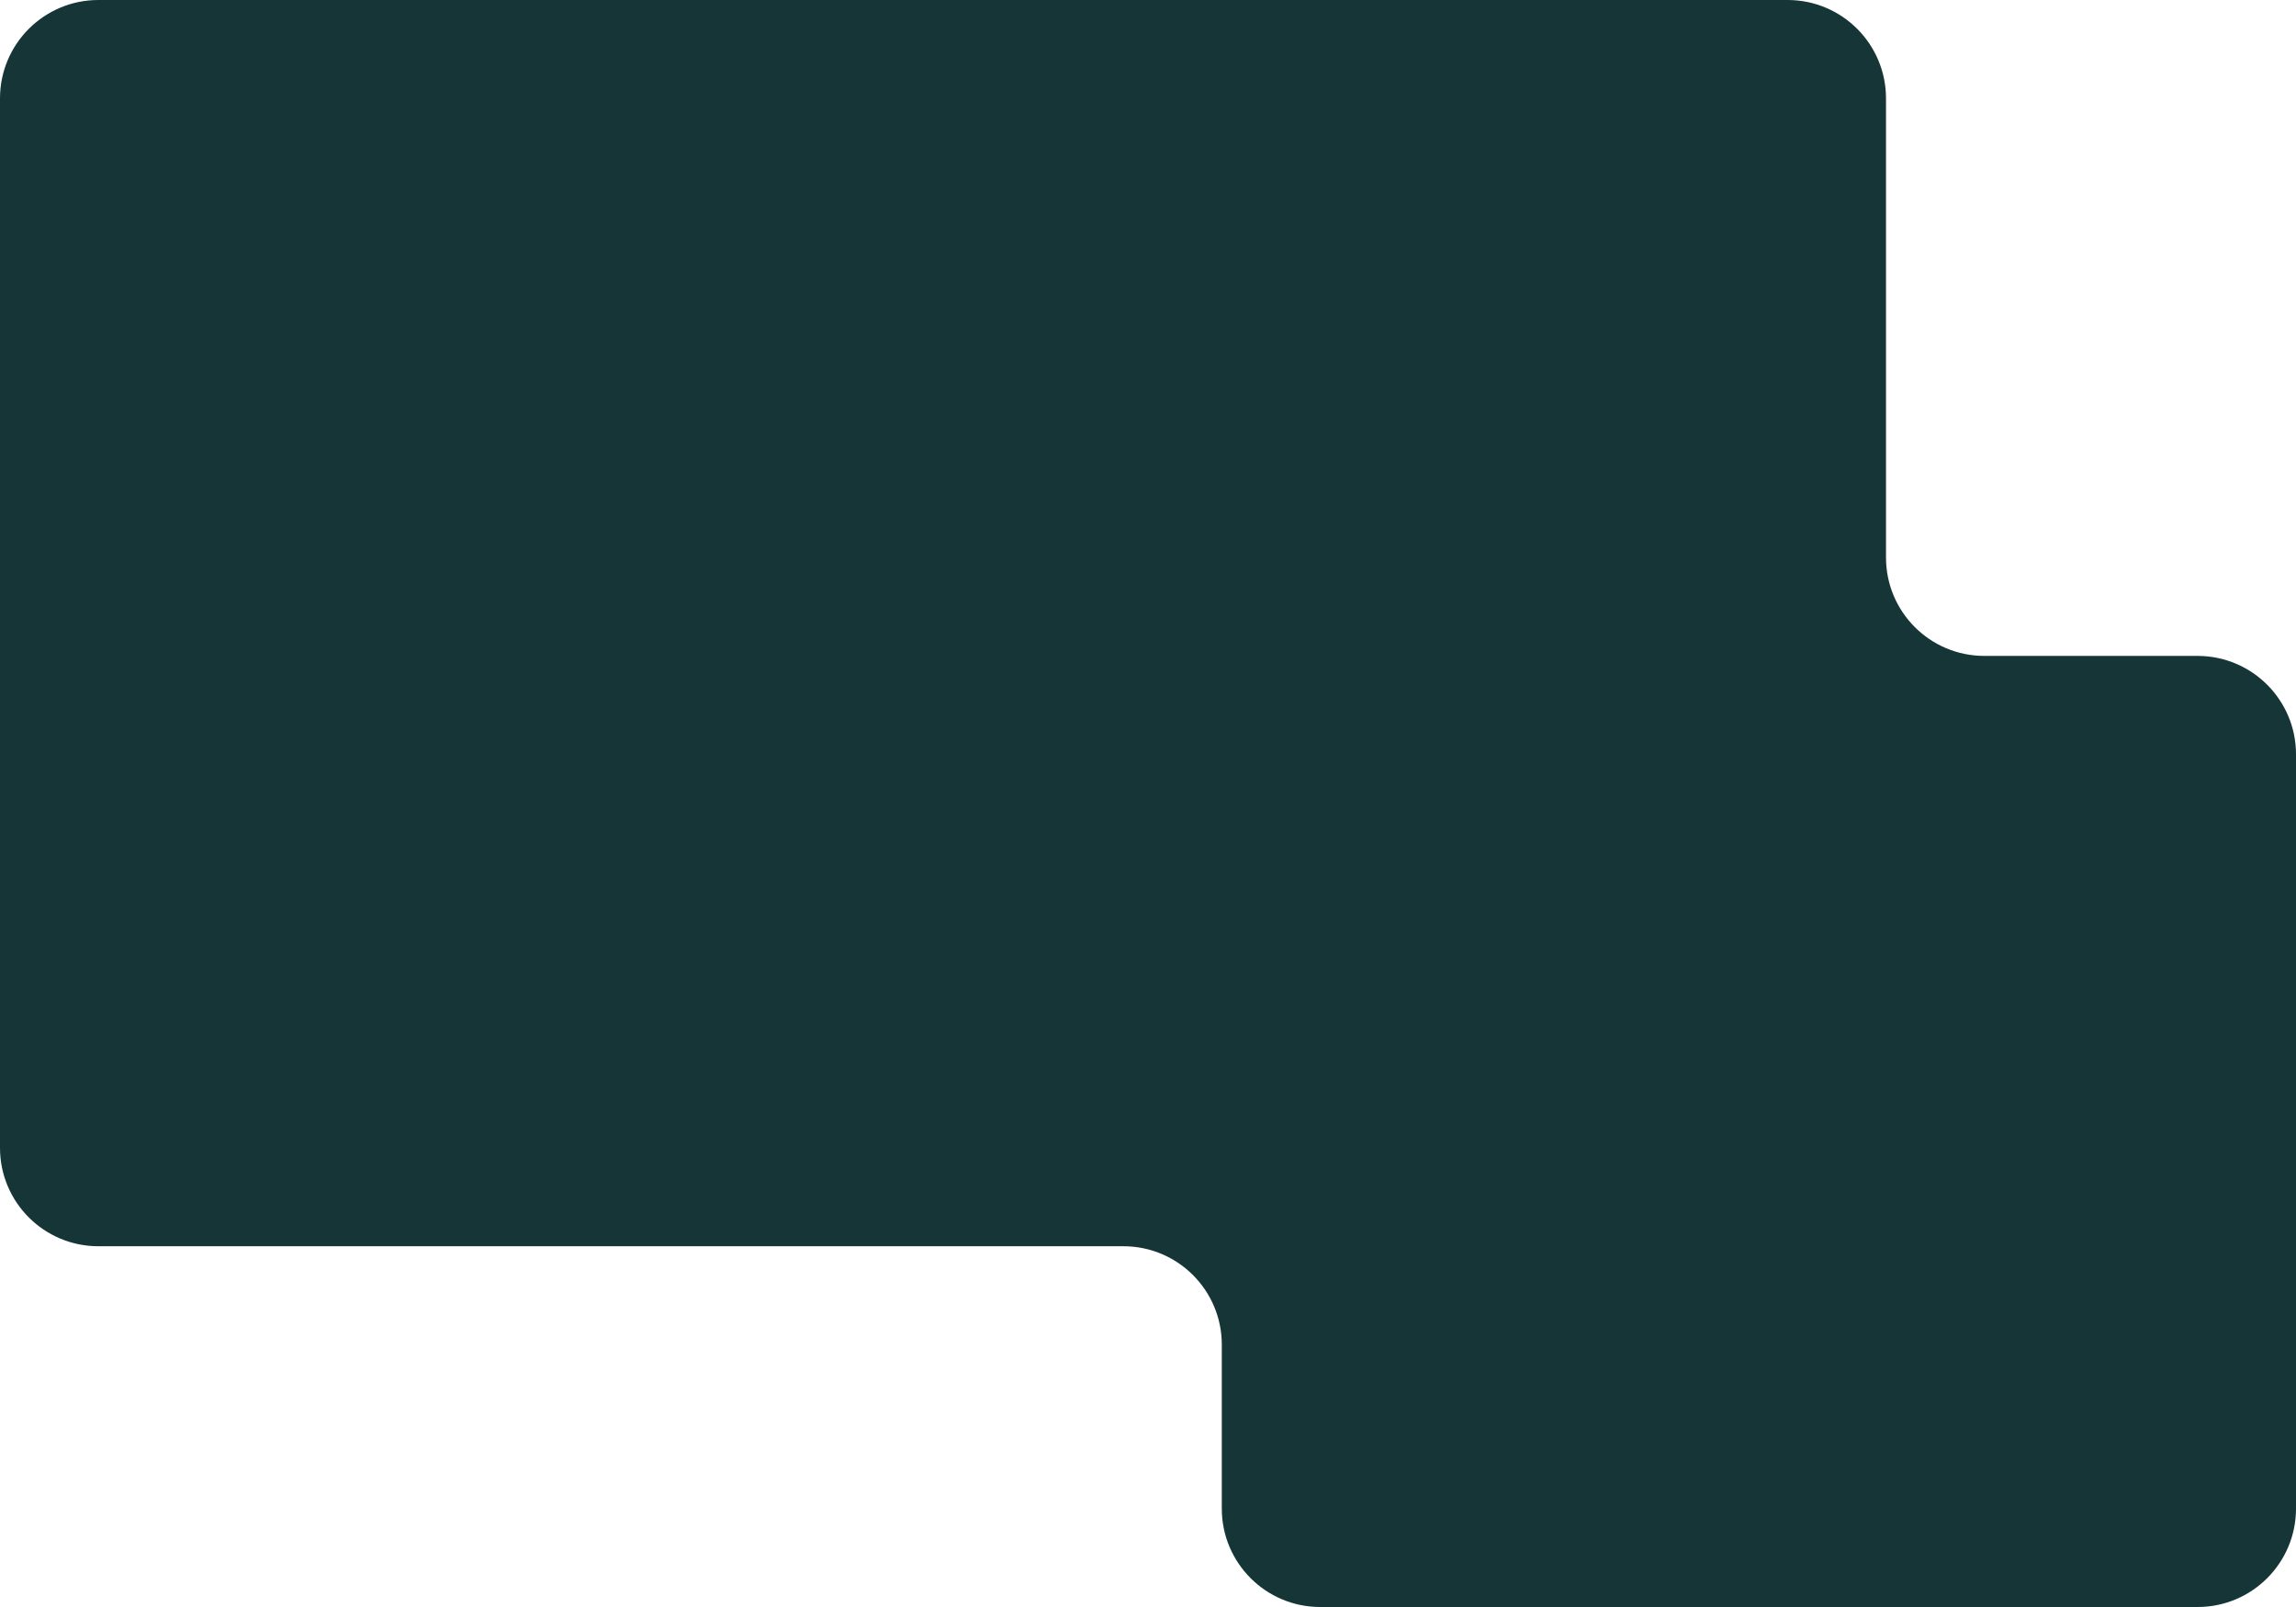 <svg width="280" height="196" viewBox="0 0 280 196" fill="none" xmlns="http://www.w3.org/2000/svg">
<path fill-rule="evenodd" clip-rule="evenodd" d="M230 12C230 5.373 224.627 0 218 0H12C5.373 0 0 5.373 0 12V140C0 146.627 5.373 152 12 152H137C143.627 152 149 157.373 149 164V184C149 190.627 154.373 196 161 196H268C274.627 196 280 190.627 280 184V92C280 85.373 274.627 80 268 80H242C235.373 80 230 74.627 230 68V12Z" fill="#163537"/>
</svg>
